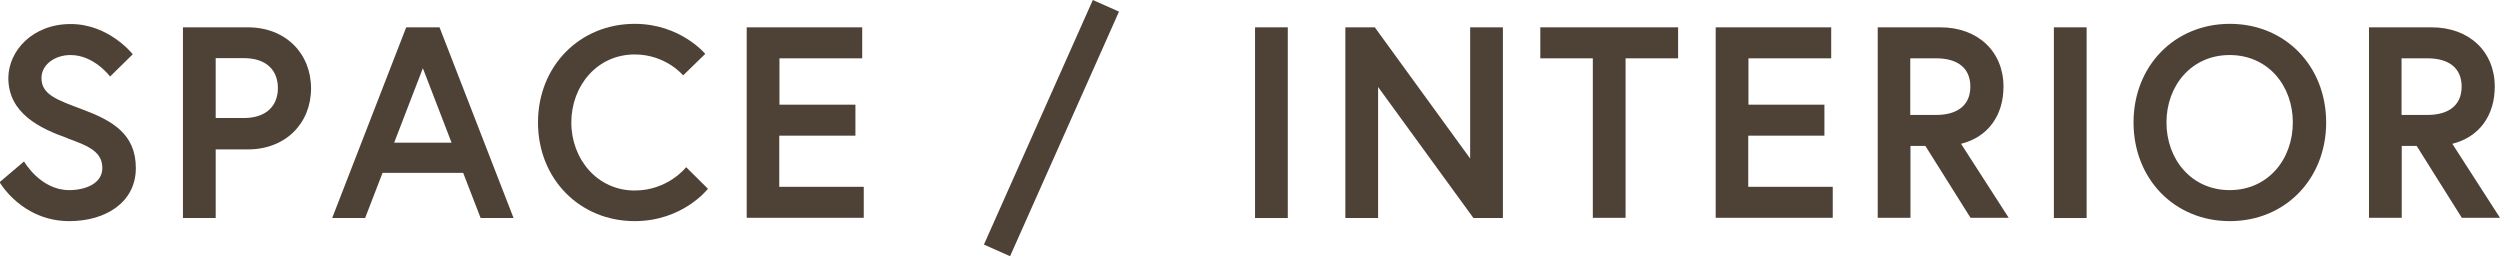 <?xml version="1.0" encoding="UTF-8"?>
<svg id="_レイヤー_2" data-name="レイヤー_2" xmlns="http://www.w3.org/2000/svg" viewBox="0 0 129 13.22">
  <defs>
    <style>
      .cls-1 {
        fill: #4e4237;
      }
    </style>
  </defs>
  <g id="_デザイン" data-name="デザイン">
    <g>
      <path class="cls-1" d="M3.51,7.14c-1.45-.51-3.08-1.29-3.08-3.12C.44,2.63,1.67,1.24,3.65,1.24s3.2,1.56,3.2,1.56l-1.17,1.15s-.82-1.11-2.04-1.11c-.84,0-1.5.52-1.5,1.18,0,.86.77,1.12,2.12,1.63,1.5.56,2.75,1.24,2.75,3.02s-1.57,2.74-3.43,2.74c-2.46,0-3.6-2.01-3.6-2.01l1.26-1.07s.84,1.48,2.33,1.48c.84,0,1.71-.34,1.71-1.14s-.63-1.12-1.8-1.53Z"/>
      <path class="cls-1" d="M9.45,1.41h3.34c1.95,0,3.26,1.35,3.26,3.15s-1.31,3.15-3.26,3.15h-1.66v3.54h-1.69V1.41ZM14.34,4.55c0-.93-.6-1.55-1.76-1.55h-1.45v3.09h1.45c1.15,0,1.76-.62,1.76-1.55Z"/>
      <path class="cls-1" d="M20.97,1.41h1.71l3.82,9.84h-1.7l-.9-2.33h-4.16l-.9,2.33h-1.7l3.82-9.84ZM20.35,7.36h2.95l-1.48-3.84-1.48,3.84Z"/>
      <path class="cls-1" d="M35.41,8.63l1.12,1.11s-1.29,1.67-3.78,1.67c-2.84,0-4.99-2.18-4.99-5.09s2.15-5.09,4.99-5.09c2.36,0,3.64,1.55,3.64,1.55l-1.14,1.11s-.89-1.08-2.5-1.08c-1.94,0-3.27,1.62-3.27,3.51s1.34,3.51,3.27,3.51c1.73,0,2.66-1.21,2.66-1.21Z"/>
      <path class="cls-1" d="M40.21,5.4h3.93v1.6h-3.93v2.64h4.36v1.6h-6.04V1.41h5.96v1.6h-4.27v2.39Z"/>
      <path class="cls-1" d="M52.12,13.22l-1.35-.6L56.39,0l1.35.6-5.62,12.62Z"/>
      <path class="cls-1" d="M64.76,1.41h1.69v9.84h-1.69V1.41Z"/>
      <path class="cls-1" d="M70.94,1.41l4.92,6.77V1.41h1.69v9.84h-1.52l-4.92-6.76v6.76h-1.69V1.41h1.52Z"/>
      <path class="cls-1" d="M82.19,3.01h-2.71v-1.6h7.11v1.6h-2.71v8.23h-1.69V3.01Z"/>
      <path class="cls-1" d="M90.21,5.4h3.93v1.6h-3.93v2.64h4.36v1.6h-6.04V1.41h5.96v1.6h-4.27v2.39Z"/>
      <path class="cls-1" d="M96.89,1.41h3.23c1.95,0,3.26,1.26,3.26,3.06,0,1.48-.79,2.6-2.19,2.95l2.46,3.82h-1.97l-2.33-3.71h-.77v3.71h-1.69V1.41ZM101.67,4.47c0-.97-.67-1.46-1.76-1.46h-1.34v2.92h1.34c1.08,0,1.76-.49,1.76-1.46Z"/>
      <path class="cls-1" d="M105.98,1.41h1.69v9.84h-1.69V1.41Z"/>
      <path class="cls-1" d="M120.03,6.32c0,2.91-2.11,5.09-4.97,5.09s-4.97-2.18-4.97-5.09,2.11-5.09,4.97-5.09,4.97,2.18,4.97,5.09ZM118.31,6.32c0-1.9-1.28-3.48-3.26-3.48s-3.26,1.59-3.26,3.48,1.28,3.49,3.26,3.49,3.26-1.59,3.26-3.49Z"/>
      <path class="cls-1" d="M122.24,1.41h3.23c1.95,0,3.26,1.26,3.26,3.06,0,1.48-.79,2.6-2.19,2.95l2.46,3.82h-1.97l-2.33-3.71h-.77v3.71h-1.69V1.41ZM127.02,4.47c0-.97-.67-1.46-1.76-1.46h-1.34v2.92h1.34c1.08,0,1.76-.49,1.76-1.46Z"/>
    </g>
  </g>
</svg>